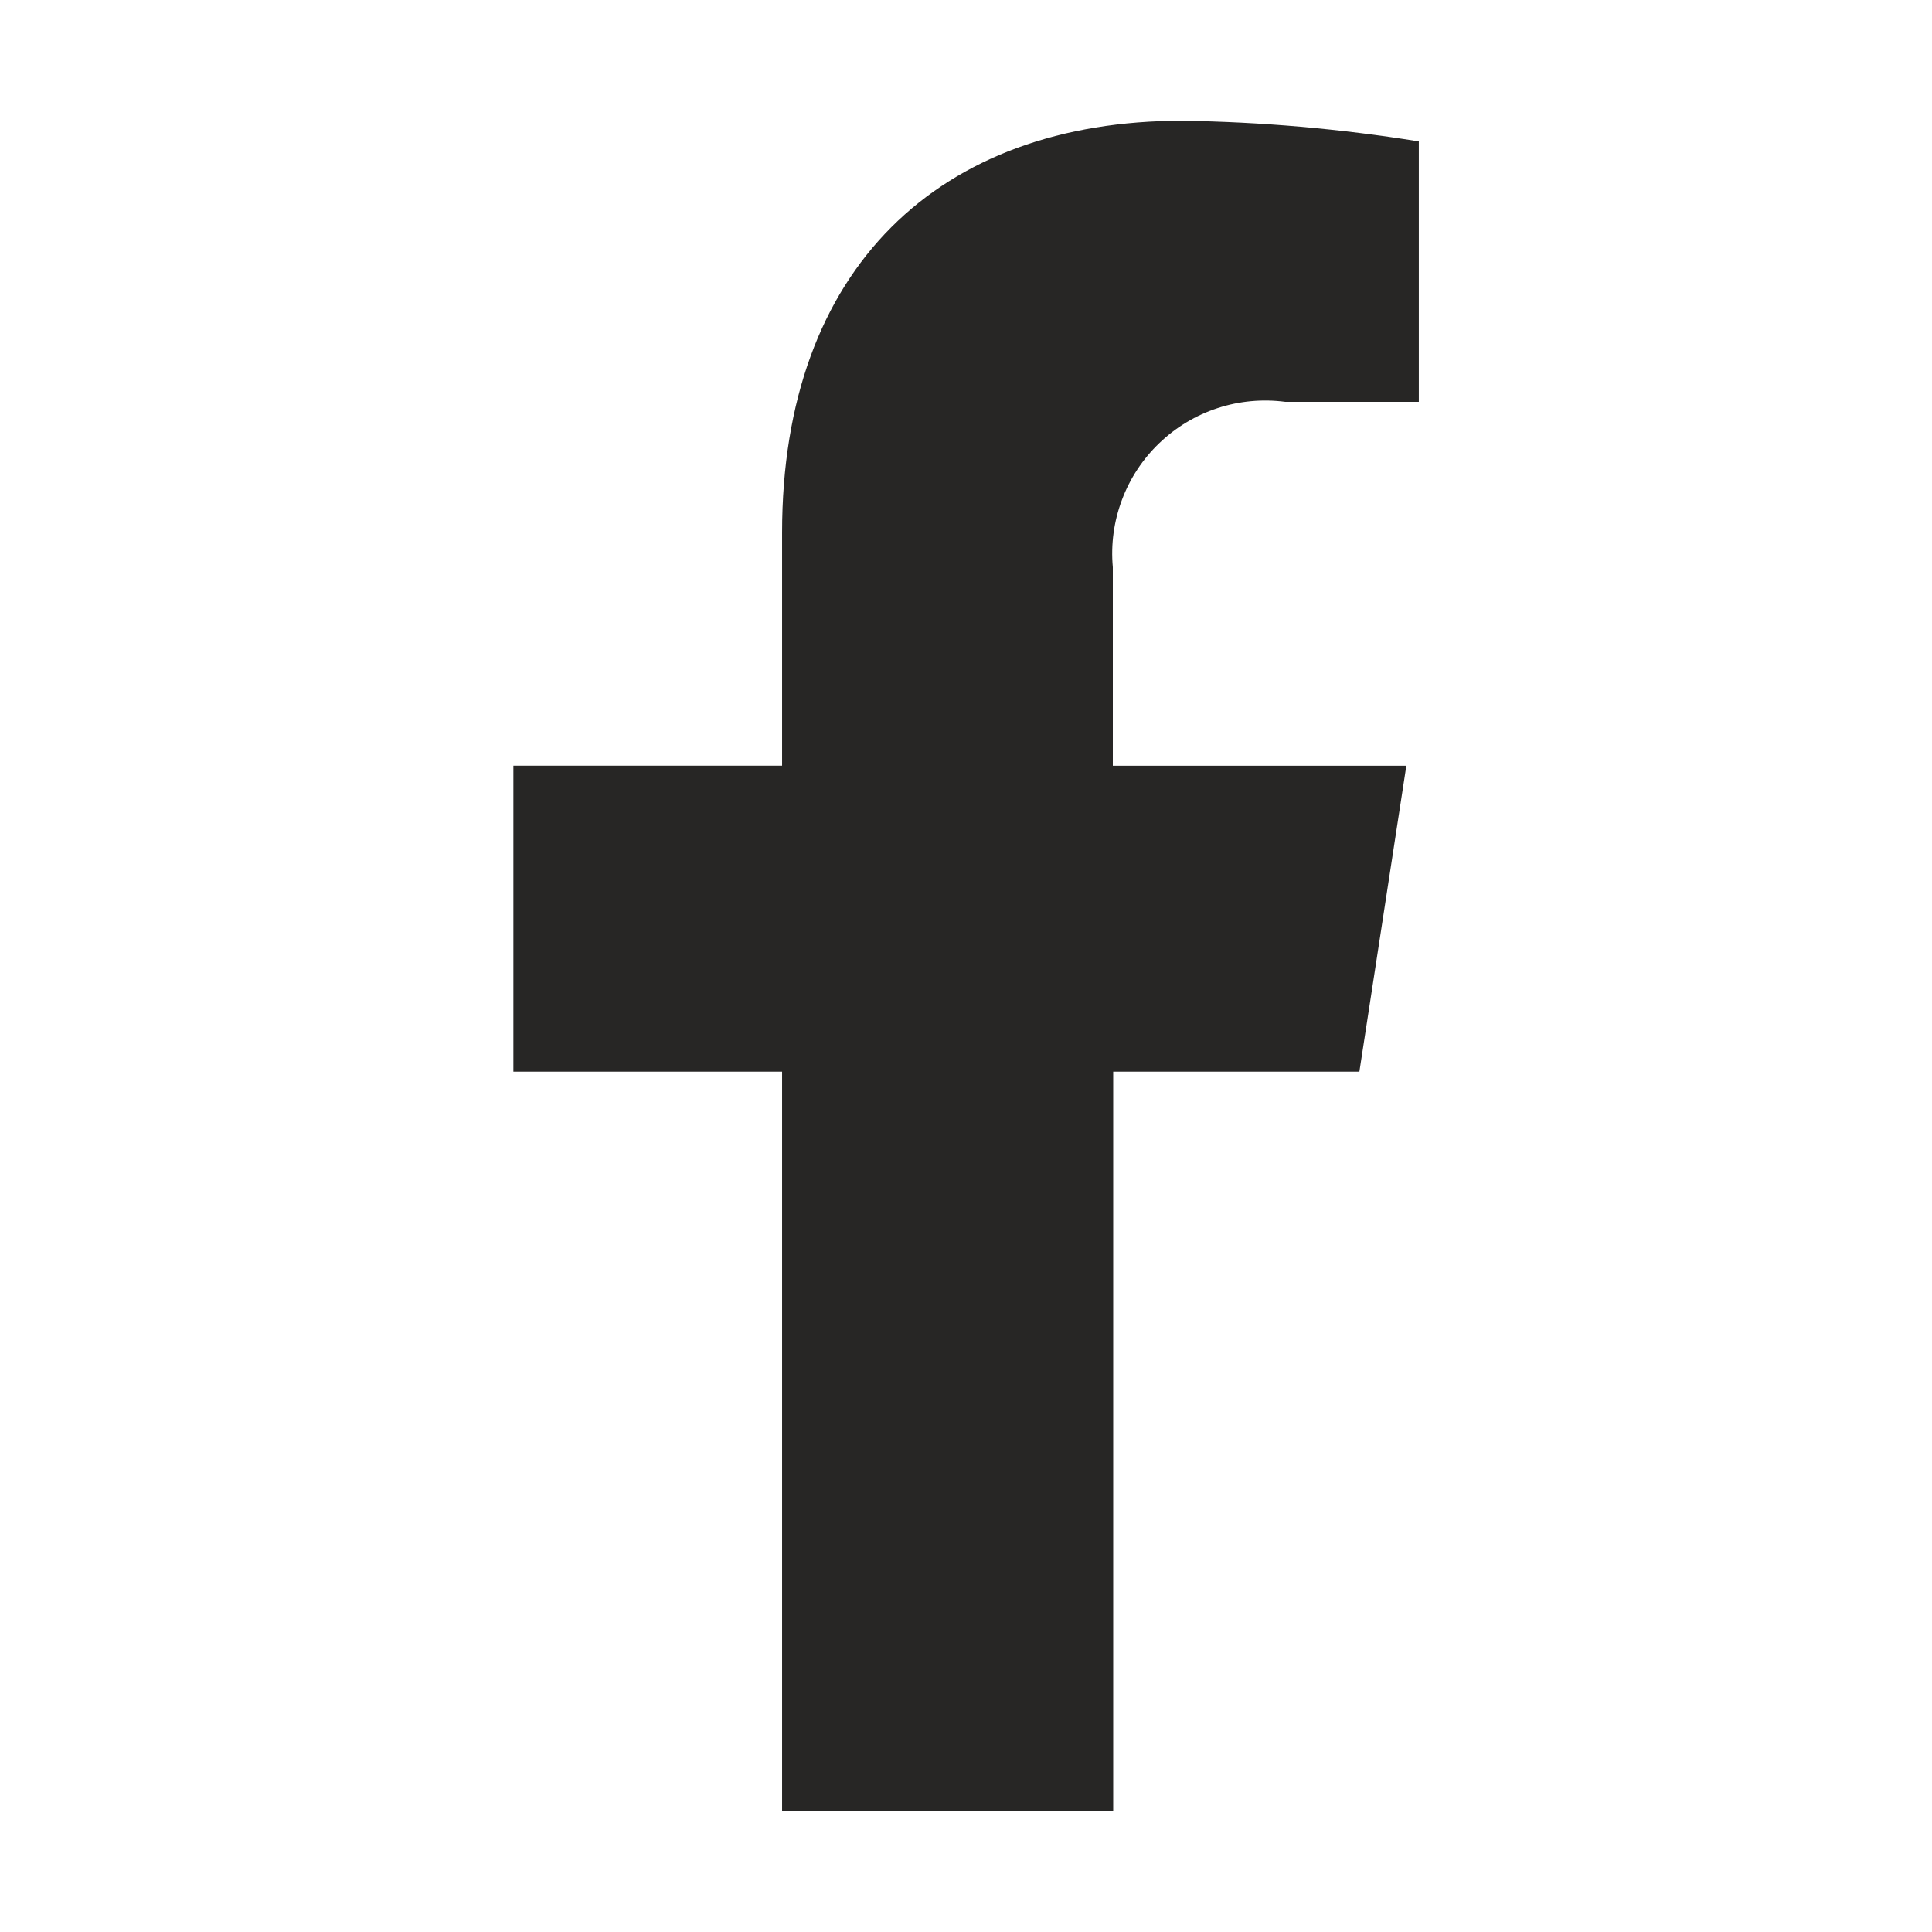 <?xml version="1.0" encoding="UTF-8"?>
<svg xmlns="http://www.w3.org/2000/svg" width="26" height="26" viewBox="0 0 26 26" fill="none">
  <path d="M18.294 14.422L18.926 10.305H14.976V7.633C14.948 7.325 14.99 7.016 15.099 6.726C15.207 6.437 15.379 6.176 15.602 5.963C15.825 5.749 16.093 5.588 16.387 5.492C16.68 5.396 16.991 5.368 17.297 5.408H19.094V1.903C18.039 1.733 16.974 1.64 15.906 1.625C12.653 1.625 10.525 3.597 10.525 7.167V10.304H6.909V14.422H10.525V24.375H14.981V14.422H18.294Z" fill="#272625"></path>
</svg>
